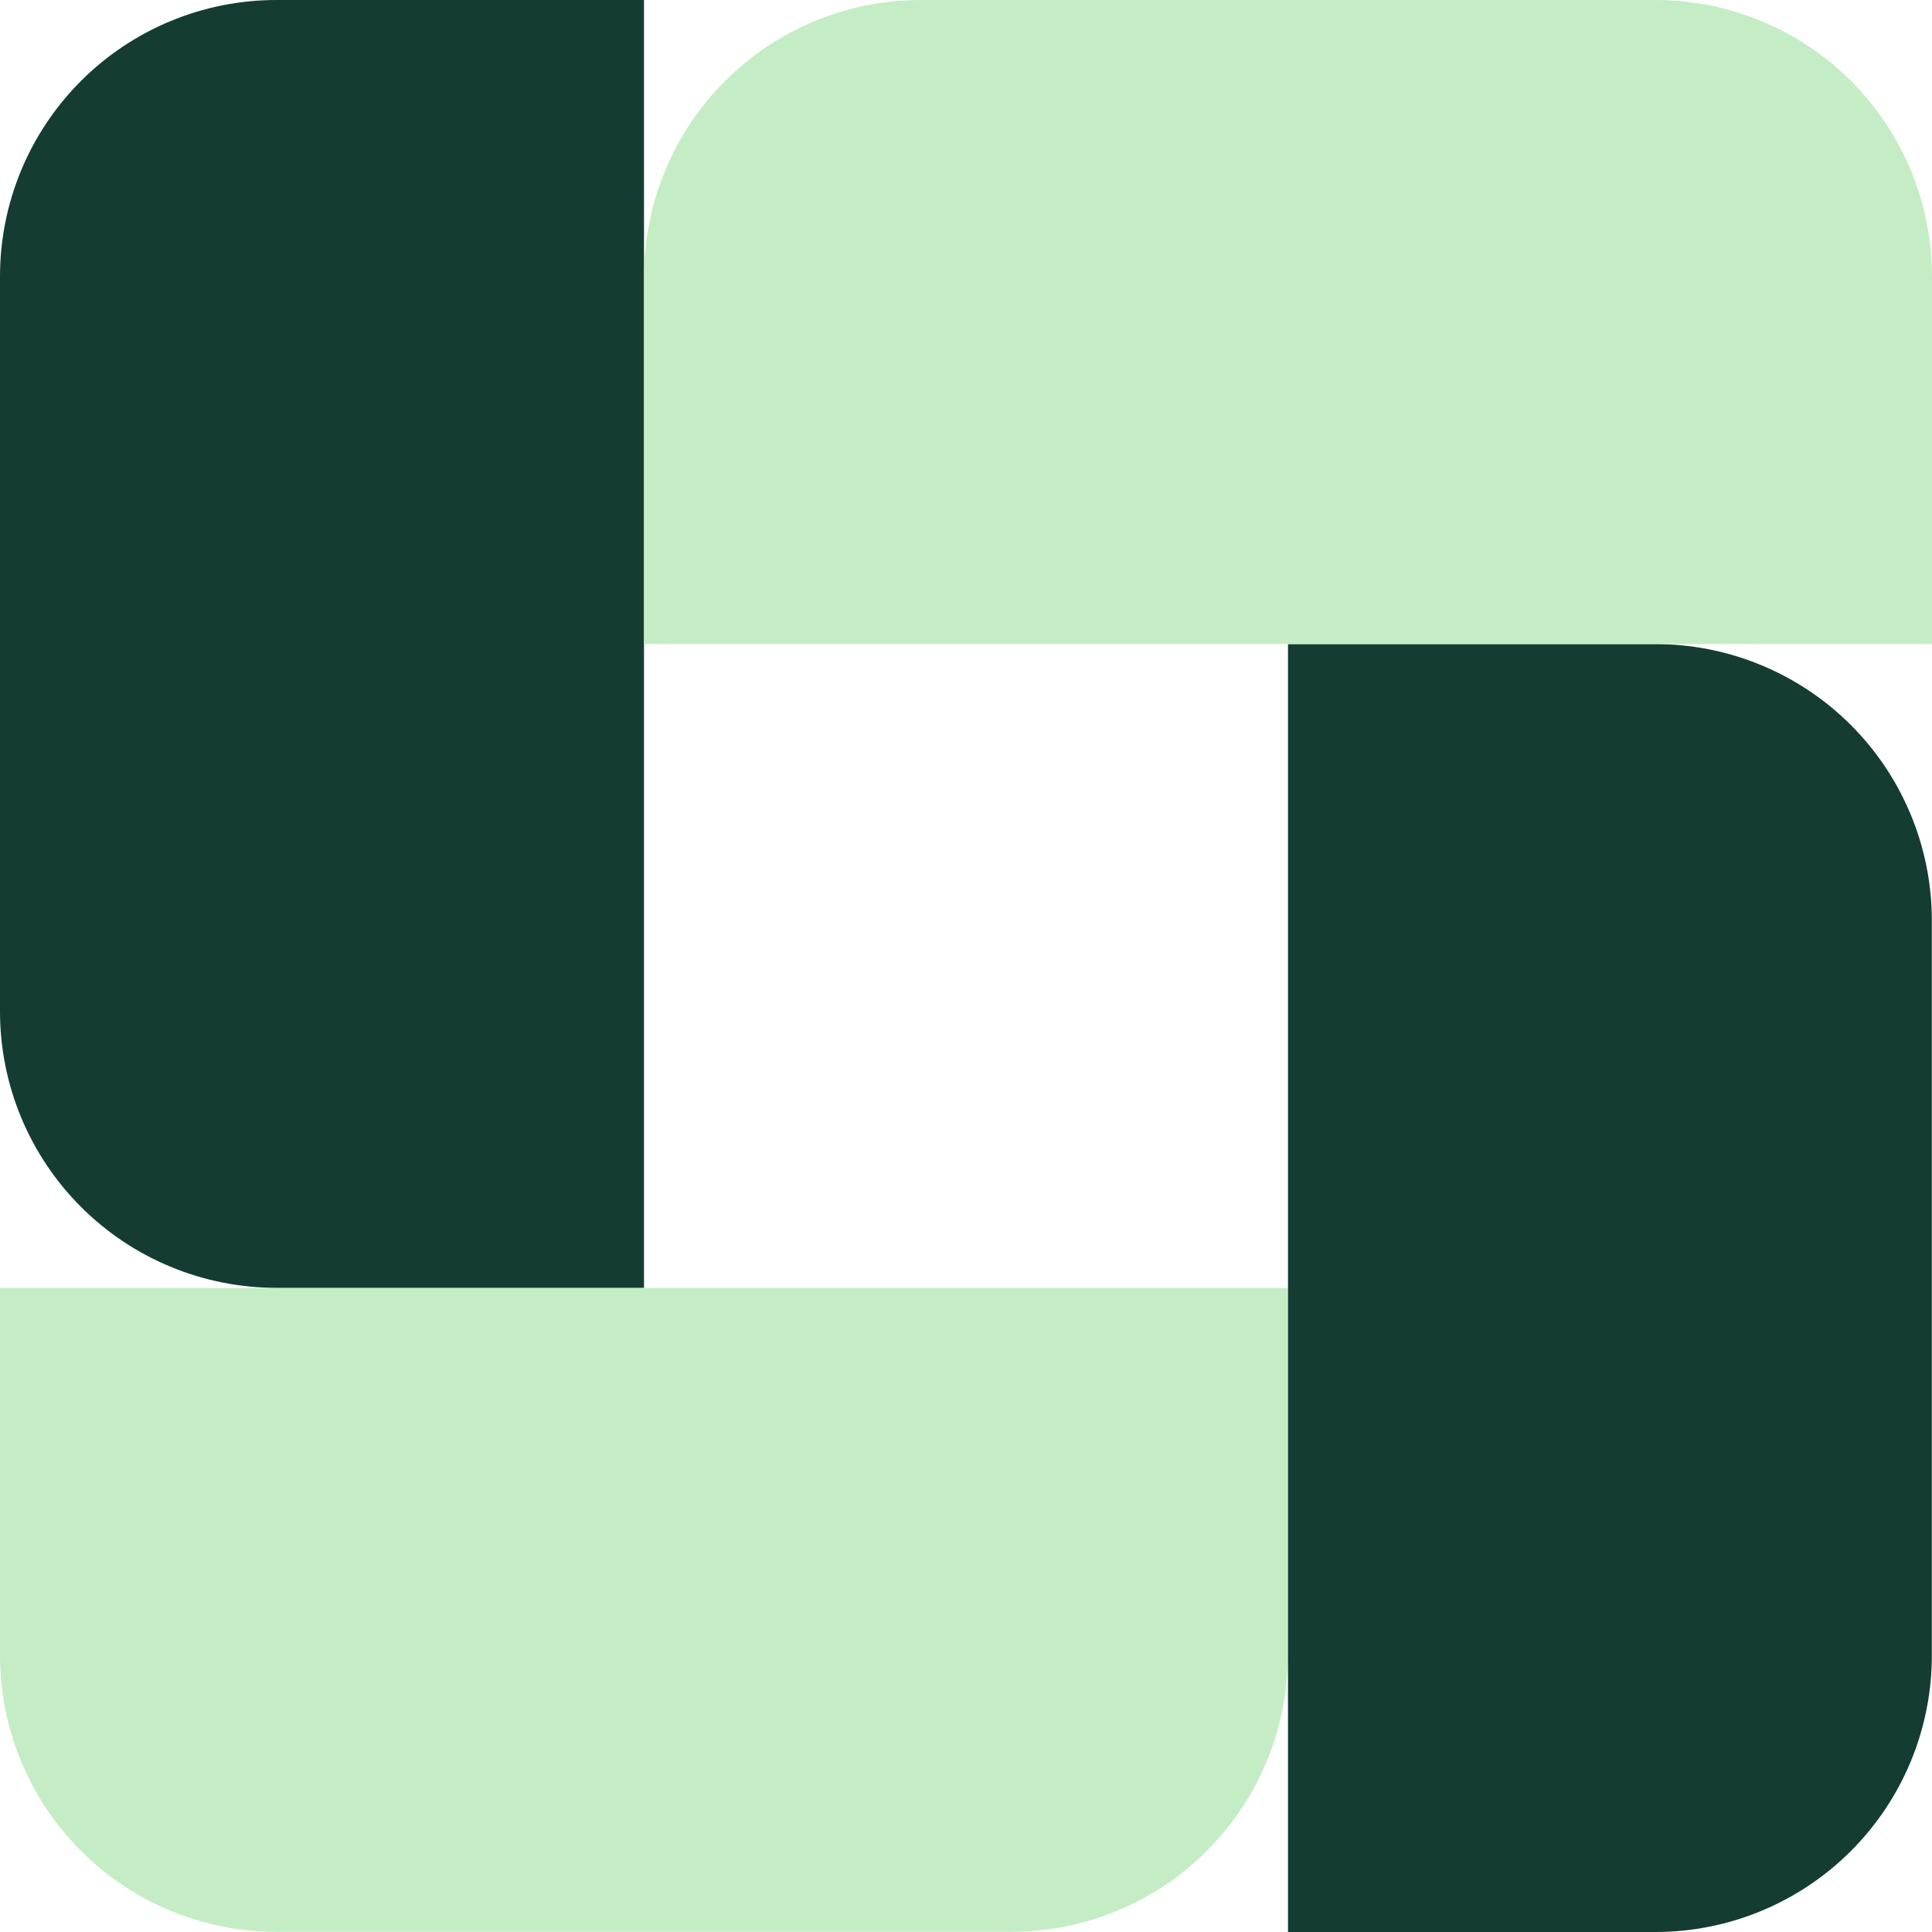 <?xml version="1.0" encoding="UTF-8"?>
<svg xmlns="http://www.w3.org/2000/svg" width="180" height="180" viewBox="0 0 180 180" fill="none">
  <path d="M0 154.231C0 161.061 2.713 167.612 7.543 172.442C12.373 177.271 18.924 179.985 25.754 179.985H94.23C101.061 179.985 107.612 177.271 112.441 172.442C117.271 167.612 119.985 161.061 119.985 154.231V120H0V154.231Z" fill="#C5EDC5"></path>
  <path d="M25.754 0C18.924 0 12.373 2.713 7.543 7.543C2.713 12.373 0 18.924 0 25.754L0 94.231C0 101.061 2.713 107.612 7.543 112.442C12.373 117.271 18.924 119.985 25.754 119.985H60V0H25.754Z" fill="#143C33"></path>
  <path d="M154.23 180C161.061 180 167.612 177.287 172.442 172.457C177.271 167.627 179.985 161.076 179.985 154.246V85.762C179.985 78.931 177.271 72.381 172.442 67.551C167.612 62.721 161.061 60.008 154.23 60.008H120V180H154.23Z" fill="#143C33"></path>
  <path d="M180 25.754C180 18.924 177.287 12.373 172.457 7.543C167.627 2.713 161.076 0 154.246 0L85.762 0C78.932 0 72.381 2.713 67.551 7.543C62.721 12.373 60.008 18.924 60.008 25.754V60H180V25.754Z" fill="#C5EDC5"></path>
</svg>
